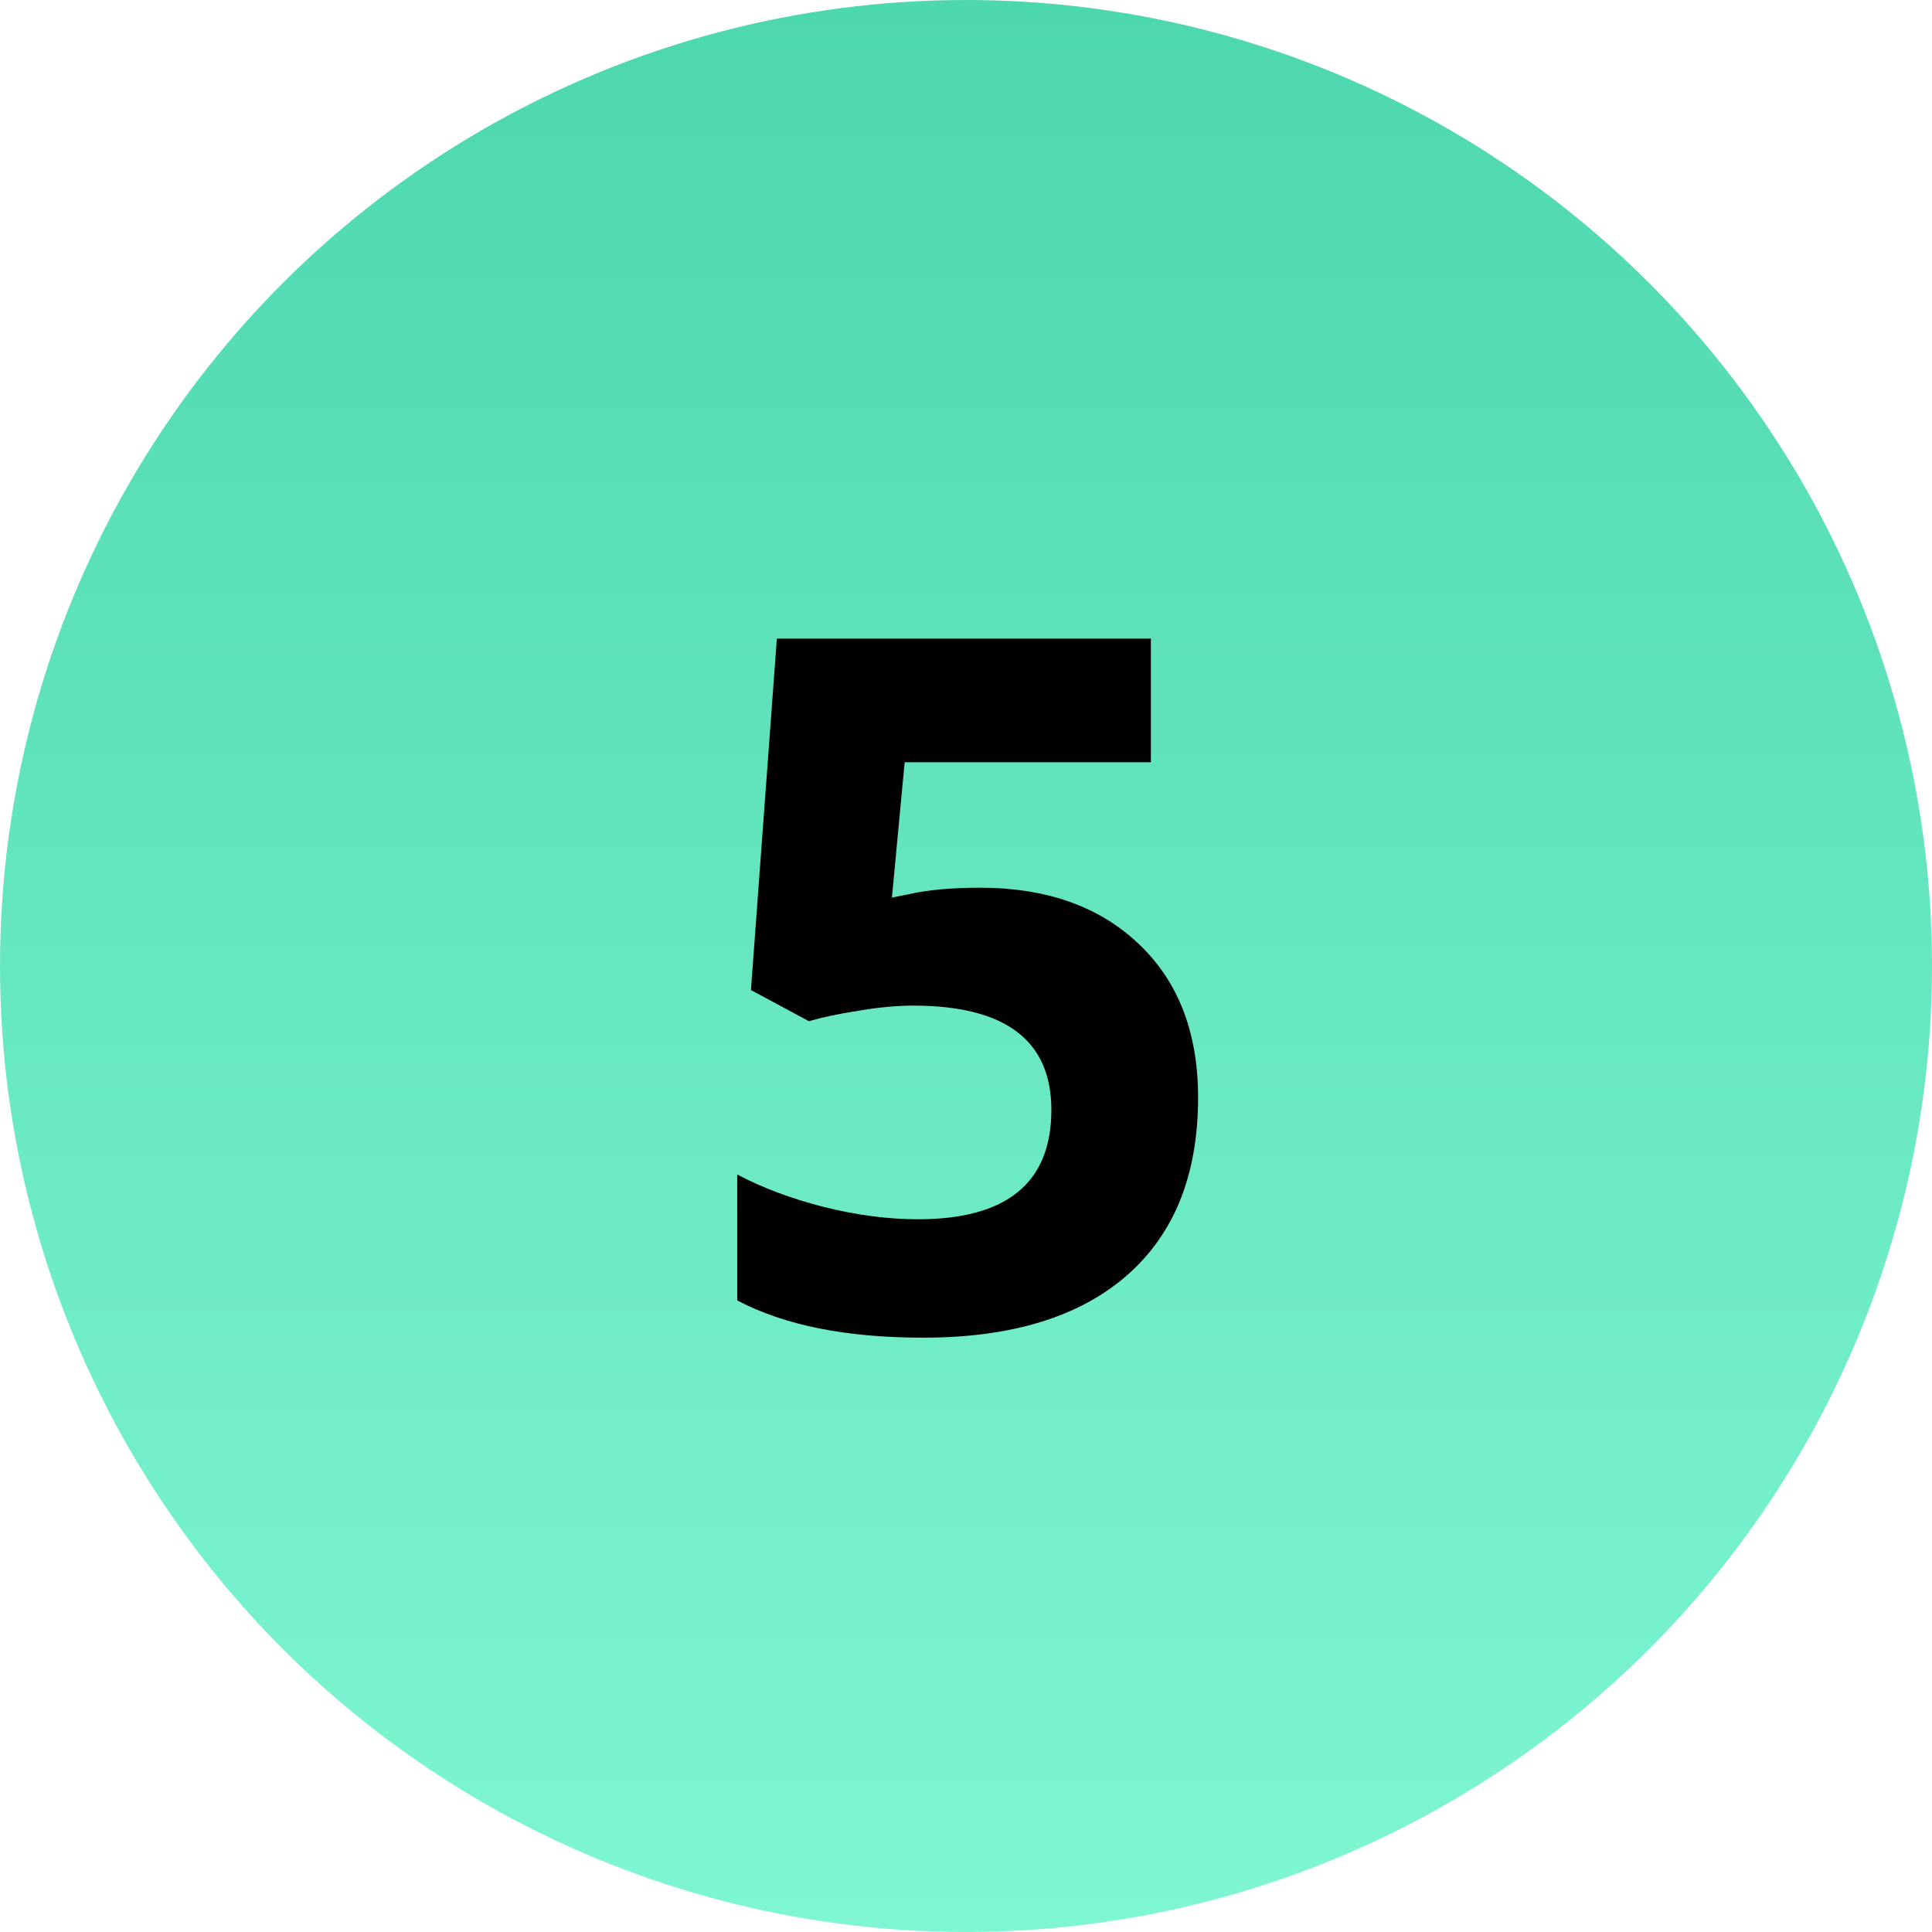 <svg width="32" height="32" viewBox="0 0 32 32" fill="none" xmlns="http://www.w3.org/2000/svg">
<g clip-path="url(#clip0_2278_2433)">
<circle cx="16" cy="16" r="16" fill="url(#paint0_linear_2278_2433)"/>
<path d="M16.227 14.703C17.331 14.703 18.208 15.013 18.859 15.633C19.516 16.253 19.844 17.102 19.844 18.18C19.844 19.456 19.451 20.438 18.664 21.125C17.878 21.812 16.753 22.156 15.289 22.156C14.018 22.156 12.992 21.951 12.211 21.539V19.453C12.622 19.672 13.102 19.852 13.648 19.992C14.195 20.128 14.713 20.195 15.203 20.195C16.677 20.195 17.414 19.591 17.414 18.383C17.414 17.232 16.651 16.656 15.125 16.656C14.849 16.656 14.544 16.685 14.211 16.742C13.878 16.794 13.607 16.852 13.398 16.914L12.438 16.398L12.867 10.578H19.062V12.625H14.984L14.773 14.867L15.047 14.812C15.365 14.74 15.758 14.703 16.227 14.703Z" fill="black"/>
</g>
<defs>
<linearGradient id="paint0_linear_2278_2433" x1="16" y1="0" x2="16" y2="32" gradientUnits="userSpaceOnUse">
<stop stop-color="#4DD7AF"/>
<stop offset="1" stop-color="#7FF6D3"/>
</linearGradient>
<clipPath id="clip0_2278_2433">
<rect width="32" height="32" fill="white"/>
</clipPath>
</defs>
</svg>

